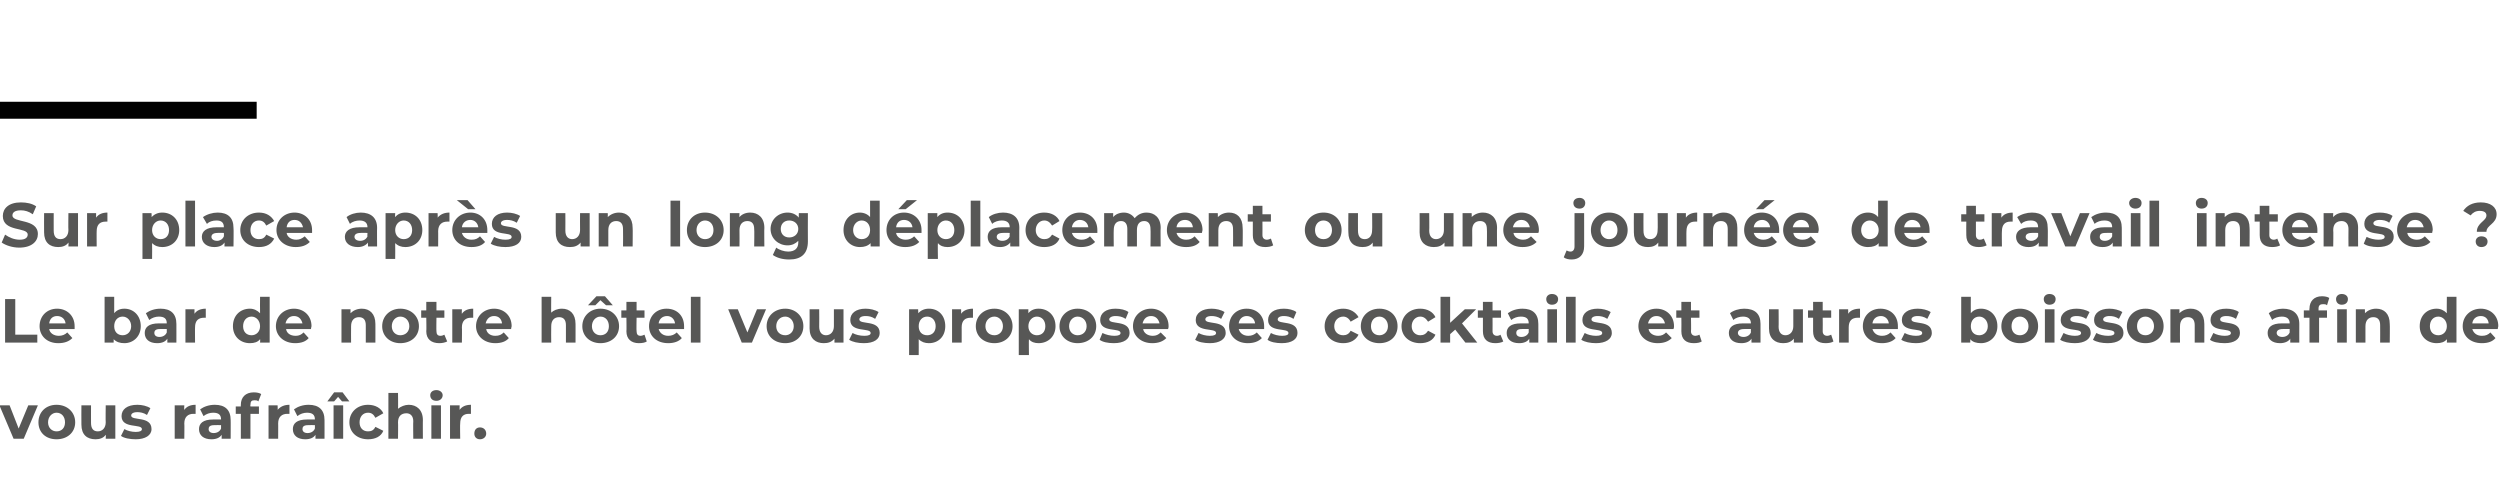 <?xml version="1.0" standalone="no"?><!DOCTYPE svg PUBLIC "-//W3C//DTD SVG 1.1//EN" "http://www.w3.org/Graphics/SVG/1.1/DTD/svg11.dtd"><svg xmlns="http://www.w3.org/2000/svg" version="1.1" width="442.2px" height="84.8px" viewBox="0 -33 442.2 84.8" style="top:-33px">  <desc>Sur place après un long déplacement ou une journée de travail intense Le bar de notre hôtel vous propose ses cockta</desc>  <defs/>  <g class="svg-textframe-paragraphrules">    <line class="svg-paragraph-ruleabove" y1="-13.5" y2="-13.5" x1="0" x2="45.4" stroke="#000" stroke-width="3"/>  </g>  <g id="Polygon10387">    <path d="M 6.7 38.7 L 4.2 44.6 L 2.4 44.6 L -0.1 38.7 L 1.7 38.7 L 3.3 42.8 L 5 38.7 L 6.7 38.7 Z M 6.8 41.7 C 6.8 39.9 8.1 38.6 10 38.6 C 11.9 38.6 13.3 39.9 13.3 41.7 C 13.3 43.5 11.9 44.7 10 44.7 C 8.1 44.7 6.8 43.5 6.8 41.7 Z M 11.5 41.7 C 11.5 40.7 10.9 40 10 40 C 9.2 40 8.5 40.7 8.5 41.7 C 8.5 42.7 9.2 43.3 10 43.3 C 10.9 43.3 11.5 42.7 11.5 41.7 Z M 20.4 38.7 L 20.4 44.6 L 18.7 44.6 C 18.7 44.6 18.74 43.94 18.7 43.9 C 18.3 44.5 17.6 44.7 16.9 44.7 C 15.4 44.7 14.4 43.9 14.4 42.1 C 14.38 42.07 14.4 38.7 14.4 38.7 L 16.1 38.7 C 16.1 38.7 16.09 41.82 16.1 41.8 C 16.1 42.8 16.5 43.3 17.3 43.3 C 18.1 43.3 18.7 42.7 18.7 41.7 C 18.66 41.66 18.7 38.7 18.7 38.7 L 20.4 38.7 Z M 21.4 44.1 C 21.4 44.1 22 42.9 22 42.9 C 22.5 43.2 23.3 43.4 24 43.4 C 24.8 43.4 25.1 43.2 25.1 42.9 C 25.1 41.9 21.5 42.9 21.5 40.6 C 21.5 39.4 22.5 38.6 24.3 38.6 C 25.1 38.6 26 38.8 26.6 39.2 C 26.6 39.2 26 40.4 26 40.4 C 25.4 40 24.8 39.9 24.3 39.9 C 23.5 39.9 23.2 40.2 23.2 40.5 C 23.2 41.5 26.8 40.5 26.8 42.9 C 26.8 44 25.7 44.7 24 44.7 C 23 44.7 21.9 44.5 21.4 44.1 Z M 34.6 38.6 C 34.6 38.6 34.6 40.2 34.6 40.2 C 34.5 40.2 34.3 40.2 34.2 40.2 C 33.3 40.2 32.6 40.7 32.6 41.9 C 32.64 41.85 32.6 44.6 32.6 44.6 L 30.9 44.6 L 30.9 38.7 L 32.6 38.7 C 32.6 38.7 32.56 39.51 32.6 39.5 C 33 38.9 33.7 38.6 34.6 38.6 Z M 40.8 41.3 C 40.82 41.27 40.8 44.6 40.8 44.6 L 39.2 44.6 C 39.2 44.6 39.22 43.91 39.2 43.9 C 38.9 44.4 38.3 44.7 37.4 44.7 C 36 44.7 35.2 44 35.2 42.9 C 35.2 41.9 35.9 41.2 37.7 41.2 C 37.7 41.2 39.1 41.2 39.1 41.2 C 39.1 40.4 38.7 40 37.7 40 C 37.1 40 36.5 40.2 36 40.6 C 36 40.6 35.4 39.4 35.4 39.4 C 36.1 38.9 37 38.6 38 38.6 C 39.8 38.6 40.8 39.5 40.8 41.3 Z M 39.1 42.8 C 39.11 42.78 39.1 42.2 39.1 42.2 C 39.1 42.2 37.93 42.17 37.9 42.2 C 37.1 42.2 36.9 42.5 36.9 42.9 C 36.9 43.3 37.2 43.6 37.8 43.6 C 38.4 43.6 38.9 43.3 39.1 42.8 Z M 44.3 38.9 L 45.8 38.9 L 45.8 40.2 L 44.3 40.2 L 44.3 44.6 L 42.6 44.6 L 42.6 40.2 L 41.7 40.2 L 41.7 38.9 L 42.6 38.9 C 42.6 38.9 42.58 38.6 42.6 38.6 C 42.6 37.3 43.4 36.4 44.9 36.4 C 45.4 36.4 45.9 36.5 46.2 36.7 C 46.2 36.7 45.7 38 45.7 38 C 45.5 37.8 45.3 37.8 45 37.8 C 44.5 37.8 44.3 38 44.3 38.6 C 44.25 38.61 44.3 38.9 44.3 38.9 Z M 51.2 38.6 C 51.2 38.6 51.2 40.2 51.2 40.2 C 51 40.2 50.9 40.2 50.8 40.2 C 49.9 40.2 49.2 40.7 49.2 41.9 C 49.22 41.85 49.2 44.6 49.2 44.6 L 47.5 44.6 L 47.5 38.7 L 49.1 38.7 C 49.1 38.7 49.15 39.51 49.1 39.5 C 49.6 38.9 50.3 38.6 51.2 38.6 Z M 57.4 41.3 C 57.41 41.27 57.4 44.6 57.4 44.6 L 55.8 44.6 C 55.8 44.6 55.8 43.91 55.8 43.9 C 55.5 44.4 54.9 44.7 54 44.7 C 52.6 44.7 51.8 44 51.8 42.9 C 51.8 41.9 52.5 41.2 54.3 41.2 C 54.3 41.2 55.7 41.2 55.7 41.2 C 55.7 40.4 55.3 40 54.3 40 C 53.7 40 53.1 40.2 52.6 40.6 C 52.6 40.6 52 39.4 52 39.4 C 52.7 38.9 53.6 38.6 54.6 38.6 C 56.4 38.6 57.4 39.5 57.4 41.3 Z M 55.7 42.8 C 55.69 42.78 55.7 42.2 55.7 42.2 C 55.7 42.2 54.52 42.17 54.5 42.2 C 53.7 42.2 53.5 42.5 53.5 42.9 C 53.5 43.3 53.8 43.6 54.4 43.6 C 55 43.6 55.5 43.3 55.7 42.8 Z M 59.1 38 L 57.9 38 L 59.1 36.4 L 60.6 36.4 L 61.8 38 L 60.5 38 L 59.8 37.2 L 59.1 38 Z M 59 38.7 L 60.7 38.7 L 60.7 44.6 L 59 44.6 L 59 38.7 Z M 61.8 41.7 C 61.8 39.9 63.2 38.6 65.1 38.6 C 66.4 38.6 67.4 39.2 67.8 40.1 C 67.8 40.1 66.4 40.9 66.4 40.9 C 66.1 40.3 65.7 40 65.1 40 C 64.2 40 63.6 40.7 63.6 41.7 C 63.6 42.7 64.2 43.3 65.1 43.3 C 65.7 43.3 66.1 43.1 66.4 42.5 C 66.4 42.5 67.8 43.2 67.8 43.2 C 67.4 44.2 66.4 44.7 65.1 44.7 C 63.2 44.7 61.8 43.5 61.8 41.7 Z M 74.8 41.3 C 74.78 41.26 74.8 44.6 74.8 44.6 L 73.1 44.6 C 73.1 44.6 73.06 41.52 73.1 41.5 C 73.1 40.6 72.6 40.1 71.9 40.1 C 71 40.1 70.4 40.6 70.4 41.7 C 70.44 41.72 70.4 44.6 70.4 44.6 L 68.7 44.6 L 68.7 36.5 L 70.4 36.5 C 70.4 36.5 70.44 39.35 70.4 39.3 C 70.9 38.9 71.6 38.6 72.3 38.6 C 73.7 38.6 74.8 39.5 74.8 41.3 Z M 76.1 36.9 C 76.1 36.4 76.5 36 77.2 36 C 77.8 36 78.3 36.4 78.3 36.9 C 78.3 37.5 77.8 37.9 77.2 37.9 C 76.5 37.9 76.1 37.5 76.1 36.9 Z M 76.3 38.7 L 78 38.7 L 78 44.6 L 76.3 44.6 L 76.3 38.7 Z M 83.3 38.6 C 83.3 38.6 83.3 40.2 83.3 40.2 C 83.2 40.2 83.1 40.2 82.9 40.2 C 82 40.2 81.4 40.7 81.4 41.9 C 81.35 41.85 81.4 44.6 81.4 44.6 L 79.6 44.6 L 79.6 38.7 L 81.3 38.7 C 81.3 38.7 81.28 39.51 81.3 39.5 C 81.7 38.9 82.4 38.6 83.3 38.6 Z M 83.9 43.7 C 83.9 43 84.3 42.6 84.9 42.6 C 85.5 42.6 86 43 86 43.7 C 86 44.3 85.5 44.7 84.9 44.7 C 84.3 44.7 83.9 44.3 83.9 43.7 Z " stroke="none" fill="#575756"/>  </g>  <g id="Polygon10386">    <path d="M 0.9 19.9 L 2.7 19.9 L 2.7 26.2 L 6.6 26.2 L 6.6 27.6 L 0.9 27.6 L 0.9 19.9 Z M 13.2 25.2 C 13.2 25.2 8.7 25.2 8.7 25.2 C 8.8 25.9 9.5 26.4 10.4 26.4 C 11 26.4 11.5 26.2 11.9 25.8 C 11.9 25.8 12.8 26.8 12.8 26.8 C 12.2 27.4 11.4 27.7 10.3 27.7 C 8.3 27.7 7 26.4 7 24.7 C 7 22.9 8.3 21.6 10.1 21.6 C 11.8 21.6 13.2 22.8 13.2 24.7 C 13.2 24.8 13.2 25 13.2 25.2 Z M 8.7 24.2 C 8.7 24.2 11.6 24.2 11.6 24.2 C 11.5 23.4 10.9 22.9 10.1 22.9 C 9.3 22.9 8.8 23.4 8.7 24.2 Z M 24.9 24.7 C 24.9 26.5 23.6 27.7 22 27.7 C 21.2 27.7 20.6 27.5 20.1 27 C 20.12 26.97 20.1 27.6 20.1 27.6 L 18.5 27.6 L 18.5 19.5 L 20.2 19.5 C 20.2 19.5 20.2 22.36 20.2 22.4 C 20.6 21.9 21.2 21.6 22 21.6 C 23.6 21.6 24.9 22.8 24.9 24.7 Z M 23.2 24.7 C 23.2 23.7 22.5 23 21.7 23 C 20.8 23 20.2 23.7 20.2 24.7 C 20.2 25.7 20.8 26.3 21.7 26.3 C 22.5 26.3 23.2 25.7 23.2 24.7 Z M 31.2 24.3 C 31.21 24.27 31.2 27.6 31.2 27.6 L 29.6 27.6 C 29.6 27.6 29.61 26.91 29.6 26.9 C 29.3 27.4 28.7 27.7 27.8 27.7 C 26.4 27.7 25.6 27 25.6 25.9 C 25.6 24.9 26.3 24.2 28.1 24.2 C 28.1 24.2 29.5 24.2 29.5 24.2 C 29.5 23.4 29.1 23 28.1 23 C 27.5 23 26.9 23.2 26.4 23.6 C 26.4 23.6 25.8 22.4 25.8 22.4 C 26.5 21.9 27.4 21.6 28.4 21.6 C 30.2 21.6 31.2 22.5 31.2 24.3 Z M 29.5 25.8 C 29.5 25.78 29.5 25.2 29.5 25.2 C 29.5 25.2 28.32 25.17 28.3 25.2 C 27.5 25.2 27.3 25.5 27.3 25.9 C 27.3 26.3 27.6 26.6 28.2 26.6 C 28.8 26.6 29.3 26.3 29.5 25.8 Z M 36.4 21.6 C 36.4 21.6 36.4 23.2 36.4 23.2 C 36.3 23.2 36.2 23.2 36.1 23.2 C 35.1 23.2 34.5 23.7 34.5 24.9 C 34.48 24.85 34.5 27.6 34.5 27.6 L 32.8 27.6 L 32.8 21.7 L 34.4 21.7 C 34.4 21.7 34.4 22.51 34.4 22.5 C 34.8 21.9 35.5 21.6 36.4 21.6 Z M 47.7 19.5 L 47.7 27.6 L 46 27.6 C 46 27.6 46.05 26.97 46 27 C 45.6 27.5 45 27.7 44.2 27.7 C 42.5 27.7 41.2 26.5 41.2 24.7 C 41.2 22.8 42.5 21.6 44.2 21.6 C 44.9 21.6 45.5 21.9 46 22.4 C 45.97 22.36 46 19.5 46 19.5 L 47.7 19.5 Z M 46 24.7 C 46 23.7 45.3 23 44.5 23 C 43.6 23 43 23.7 43 24.7 C 43 25.7 43.6 26.3 44.5 26.3 C 45.3 26.3 46 25.7 46 24.7 Z M 55 25.2 C 55 25.2 50.6 25.2 50.6 25.2 C 50.7 25.9 51.3 26.4 52.3 26.4 C 52.9 26.4 53.3 26.2 53.7 25.8 C 53.7 25.8 54.6 26.8 54.6 26.8 C 54.1 27.4 53.3 27.7 52.2 27.7 C 50.2 27.7 48.8 26.4 48.8 24.7 C 48.8 22.9 50.2 21.6 52 21.6 C 53.7 21.6 55.1 22.8 55.1 24.7 C 55.1 24.8 55 25 55 25.2 Z M 50.5 24.2 C 50.5 24.2 53.5 24.2 53.5 24.2 C 53.3 23.4 52.8 22.9 52 22.9 C 51.2 22.9 50.7 23.4 50.5 24.2 Z M 66.4 24.3 C 66.41 24.26 66.4 27.6 66.4 27.6 L 64.7 27.6 C 64.7 27.6 64.7 24.52 64.7 24.5 C 64.7 23.6 64.3 23.1 63.5 23.1 C 62.7 23.1 62.1 23.6 62.1 24.7 C 62.08 24.72 62.1 27.6 62.1 27.6 L 60.4 27.6 L 60.4 21.7 L 62 21.7 C 62 21.7 62 22.42 62 22.4 C 62.5 21.9 63.2 21.6 64 21.6 C 65.4 21.6 66.4 22.5 66.4 24.3 Z M 67.6 24.7 C 67.6 22.9 69 21.6 70.8 21.6 C 72.7 21.6 74.1 22.9 74.1 24.7 C 74.1 26.5 72.7 27.7 70.8 27.7 C 69 27.7 67.6 26.5 67.6 24.7 Z M 72.4 24.7 C 72.4 23.7 71.7 23 70.8 23 C 70 23 69.3 23.7 69.3 24.7 C 69.3 25.7 70 26.3 70.8 26.3 C 71.7 26.3 72.4 25.7 72.4 24.7 Z M 79.1 27.4 C 78.7 27.6 78.2 27.7 77.7 27.7 C 76.3 27.7 75.4 27 75.4 25.6 C 75.45 25.61 75.4 23.2 75.4 23.2 L 74.5 23.2 L 74.5 21.9 L 75.4 21.9 L 75.4 20.4 L 77.2 20.4 L 77.2 21.9 L 78.6 21.9 L 78.6 23.2 L 77.2 23.2 C 77.2 23.2 77.16 25.59 77.2 25.6 C 77.2 26.1 77.4 26.4 77.9 26.4 C 78.2 26.4 78.4 26.3 78.6 26.2 C 78.6 26.2 79.1 27.4 79.1 27.4 Z M 83.7 21.6 C 83.7 21.6 83.7 23.2 83.7 23.2 C 83.6 23.2 83.4 23.2 83.3 23.2 C 82.4 23.2 81.7 23.7 81.7 24.9 C 81.74 24.85 81.7 27.6 81.7 27.6 L 80 27.6 L 80 21.7 L 81.7 21.7 C 81.7 21.7 81.66 22.51 81.7 22.5 C 82.1 21.9 82.8 21.6 83.7 21.6 Z M 90.4 25.2 C 90.4 25.2 86 25.2 86 25.2 C 86.1 25.9 86.7 26.4 87.6 26.4 C 88.3 26.4 88.7 26.2 89.1 25.8 C 89.1 25.8 90 26.8 90 26.8 C 89.5 27.4 88.7 27.7 87.6 27.7 C 85.6 27.7 84.2 26.4 84.2 24.7 C 84.2 22.9 85.6 21.6 87.4 21.6 C 89.1 21.6 90.5 22.8 90.5 24.7 C 90.5 24.8 90.4 25 90.4 25.2 Z M 85.9 24.2 C 85.9 24.2 88.8 24.2 88.8 24.2 C 88.7 23.4 88.2 22.9 87.4 22.9 C 86.6 22.9 86.1 23.4 85.9 24.2 Z M 101.8 24.3 C 101.81 24.26 101.8 27.6 101.8 27.6 L 100.1 27.6 C 100.1 27.6 100.09 24.52 100.1 24.5 C 100.1 23.6 99.7 23.1 98.9 23.1 C 98.1 23.1 97.5 23.6 97.5 24.7 C 97.47 24.72 97.5 27.6 97.5 27.6 L 95.8 27.6 L 95.8 19.5 L 97.5 19.5 C 97.5 19.5 97.47 22.35 97.5 22.3 C 97.9 21.9 98.6 21.6 99.4 21.6 C 100.8 21.6 101.8 22.5 101.8 24.3 Z M 105.3 21 L 104 21 L 105.5 19.4 L 107 19.4 L 108.4 21 L 107.2 21 L 106.2 20.1 L 105.3 21 Z M 109.5 24.7 C 109.5 26.5 108.1 27.7 106.2 27.7 C 104.4 27.7 103 26.5 103 24.7 C 103 22.9 104.4 21.6 106.2 21.6 C 108.1 21.6 109.5 22.9 109.5 24.7 Z M 107.7 24.7 C 107.7 23.7 107.1 23 106.2 23 C 105.4 23 104.7 23.7 104.7 24.7 C 104.7 25.7 105.4 26.3 106.2 26.3 C 107.1 26.3 107.7 25.7 107.7 24.7 Z M 114.4 27.4 C 114.1 27.6 113.6 27.7 113 27.7 C 111.7 27.7 110.8 27 110.8 25.6 C 110.84 25.61 110.8 23.2 110.8 23.2 L 109.9 23.2 L 109.9 21.9 L 110.8 21.9 L 110.8 20.4 L 112.6 20.4 L 112.6 21.9 L 114 21.9 L 114 23.2 L 112.6 23.2 C 112.6 23.2 112.55 25.59 112.6 25.6 C 112.6 26.1 112.8 26.4 113.3 26.4 C 113.5 26.4 113.8 26.3 114 26.2 C 114 26.2 114.4 27.4 114.4 27.4 Z M 121 25.2 C 121 25.2 116.5 25.2 116.5 25.2 C 116.7 25.9 117.3 26.4 118.2 26.4 C 118.8 26.4 119.3 26.2 119.7 25.8 C 119.7 25.8 120.6 26.8 120.6 26.8 C 120.1 27.4 119.2 27.7 118.2 27.7 C 116.1 27.7 114.8 26.4 114.8 24.7 C 114.8 22.9 116.1 21.6 117.9 21.6 C 119.7 21.6 121 22.8 121 24.7 C 121 24.8 121 25 121 25.2 Z M 116.5 24.2 C 116.5 24.2 119.4 24.2 119.4 24.2 C 119.3 23.4 118.7 22.9 118 22.9 C 117.2 22.9 116.6 23.4 116.5 24.2 Z M 122.2 19.5 L 123.9 19.5 L 123.9 27.6 L 122.2 27.6 L 122.2 19.5 Z M 135.5 21.7 L 133 27.6 L 131.2 27.6 L 128.8 21.7 L 130.5 21.7 L 132.2 25.8 L 133.9 21.7 L 135.5 21.7 Z M 135.6 24.7 C 135.6 22.9 137 21.6 138.9 21.6 C 140.7 21.6 142.1 22.9 142.1 24.7 C 142.1 26.5 140.7 27.7 138.9 27.7 C 137 27.7 135.6 26.5 135.6 24.7 Z M 140.4 24.7 C 140.4 23.7 139.7 23 138.9 23 C 138 23 137.3 23.7 137.3 24.7 C 137.3 25.7 138 26.3 138.9 26.3 C 139.7 26.3 140.4 25.7 140.4 24.7 Z M 149.2 21.7 L 149.2 27.6 L 147.6 27.6 C 147.6 27.6 147.59 26.94 147.6 26.9 C 147.1 27.5 146.5 27.7 145.7 27.7 C 144.3 27.7 143.2 26.9 143.2 25.1 C 143.22 25.07 143.2 21.7 143.2 21.7 L 144.9 21.7 C 144.9 21.7 144.93 24.82 144.9 24.8 C 144.9 25.8 145.4 26.3 146.1 26.3 C 146.9 26.3 147.5 25.7 147.5 24.7 C 147.5 24.66 147.5 21.7 147.5 21.7 L 149.2 21.7 Z M 150.2 27.1 C 150.2 27.1 150.8 25.9 150.8 25.9 C 151.3 26.2 152.1 26.4 152.9 26.4 C 153.7 26.4 154 26.2 154 25.9 C 154 24.9 150.4 25.9 150.4 23.6 C 150.4 22.4 151.4 21.6 153.1 21.6 C 153.9 21.6 154.8 21.8 155.4 22.2 C 155.4 22.2 154.8 23.4 154.8 23.4 C 154.2 23 153.7 22.9 153.1 22.9 C 152.3 22.9 152 23.2 152 23.5 C 152 24.5 155.6 23.5 155.6 25.9 C 155.6 27 154.6 27.7 152.8 27.7 C 151.8 27.7 150.8 27.5 150.2 27.1 Z M 167.2 24.7 C 167.2 26.5 166 27.7 164.3 27.7 C 163.6 27.7 163 27.5 162.5 27 C 162.52 27.02 162.5 29.8 162.5 29.8 L 160.8 29.8 L 160.8 21.7 L 162.4 21.7 C 162.4 21.7 162.44 22.41 162.4 22.4 C 162.9 21.9 163.5 21.6 164.3 21.6 C 166 21.6 167.2 22.8 167.2 24.7 Z M 165.5 24.7 C 165.5 23.7 164.9 23 164 23 C 163.1 23 162.5 23.7 162.5 24.7 C 162.5 25.7 163.1 26.3 164 26.3 C 164.9 26.3 165.5 25.7 165.5 24.7 Z M 172.1 21.6 C 172.1 21.6 172.1 23.2 172.1 23.2 C 171.9 23.2 171.8 23.2 171.7 23.2 C 170.7 23.2 170.1 23.7 170.1 24.9 C 170.11 24.85 170.1 27.6 170.1 27.6 L 168.4 27.6 L 168.4 21.7 L 170 21.7 C 170 21.7 170.03 22.51 170 22.5 C 170.4 21.9 171.2 21.6 172.1 21.6 Z M 172.6 24.7 C 172.6 22.9 174 21.6 175.9 21.6 C 177.7 21.6 179.1 22.9 179.1 24.7 C 179.1 26.5 177.7 27.7 175.9 27.7 C 174 27.7 172.6 26.5 172.6 24.7 Z M 177.4 24.7 C 177.4 23.7 176.7 23 175.9 23 C 175 23 174.3 23.7 174.3 24.7 C 174.3 25.7 175 26.3 175.9 26.3 C 176.7 26.3 177.4 25.7 177.4 24.7 Z M 186.7 24.7 C 186.7 26.5 185.4 27.7 183.7 27.7 C 183 27.7 182.4 27.5 182 27 C 181.96 27.02 182 29.8 182 29.8 L 180.2 29.8 L 180.2 21.7 L 181.9 21.7 C 181.9 21.7 181.88 22.41 181.9 22.4 C 182.3 21.9 182.9 21.6 183.7 21.6 C 185.4 21.6 186.7 22.8 186.7 24.7 Z M 184.9 24.7 C 184.9 23.7 184.3 23 183.4 23 C 182.6 23 181.9 23.7 181.9 24.7 C 181.9 25.7 182.6 26.3 183.4 26.3 C 184.3 26.3 184.9 25.7 184.9 24.7 Z M 187.4 24.7 C 187.4 22.9 188.8 21.6 190.6 21.6 C 192.5 21.6 193.9 22.9 193.9 24.7 C 193.9 26.5 192.5 27.7 190.6 27.7 C 188.8 27.7 187.4 26.5 187.4 24.7 Z M 192.2 24.7 C 192.2 23.7 191.5 23 190.6 23 C 189.8 23 189.1 23.7 189.1 24.7 C 189.1 25.7 189.8 26.3 190.6 26.3 C 191.5 26.3 192.2 25.7 192.2 24.7 Z M 194.5 27.1 C 194.5 27.1 195 25.9 195 25.9 C 195.6 26.2 196.4 26.4 197.1 26.4 C 197.9 26.4 198.2 26.2 198.2 25.9 C 198.2 24.9 194.6 25.9 194.6 23.6 C 194.6 22.4 195.6 21.6 197.3 21.6 C 198.2 21.6 199.1 21.8 199.6 22.2 C 199.6 22.2 199.1 23.4 199.1 23.4 C 198.5 23 197.9 22.9 197.3 22.9 C 196.6 22.9 196.2 23.2 196.2 23.5 C 196.2 24.5 199.8 23.5 199.8 25.9 C 199.8 27 198.8 27.7 197 27.7 C 196 27.7 195 27.5 194.5 27.1 Z M 206.6 25.2 C 206.6 25.2 202.2 25.2 202.2 25.2 C 202.3 25.9 203 26.4 203.9 26.4 C 204.5 26.4 204.9 26.2 205.3 25.8 C 205.3 25.8 206.3 26.8 206.3 26.8 C 205.7 27.4 204.9 27.7 203.8 27.7 C 201.8 27.7 200.4 26.4 200.4 24.7 C 200.4 22.9 201.8 21.6 203.6 21.6 C 205.3 21.6 206.7 22.8 206.7 24.7 C 206.7 24.8 206.7 25 206.6 25.2 Z M 202.1 24.2 C 202.1 24.2 205.1 24.2 205.1 24.2 C 204.9 23.4 204.4 22.9 203.6 22.9 C 202.8 22.9 202.3 23.4 202.1 24.2 Z M 211.4 27.1 C 211.4 27.1 212 25.9 212 25.9 C 212.5 26.2 213.3 26.4 214 26.4 C 214.8 26.4 215.1 26.2 215.1 25.9 C 215.1 24.9 211.5 25.9 211.5 23.6 C 211.5 22.4 212.6 21.6 214.3 21.6 C 215.1 21.6 216 21.8 216.6 22.2 C 216.6 22.2 216 23.4 216 23.4 C 215.4 23 214.8 22.9 214.3 22.9 C 213.5 22.9 213.2 23.2 213.2 23.5 C 213.2 24.5 216.8 23.5 216.8 25.9 C 216.8 27 215.7 27.7 214 27.7 C 213 27.7 211.9 27.5 211.4 27.1 Z M 223.6 25.2 C 223.6 25.2 219.1 25.2 219.1 25.2 C 219.3 25.9 219.9 26.4 220.8 26.4 C 221.4 26.4 221.9 26.2 222.3 25.8 C 222.3 25.8 223.2 26.8 223.2 26.8 C 222.6 27.4 221.8 27.7 220.7 27.7 C 218.7 27.7 217.4 26.4 217.4 24.7 C 217.4 22.9 218.7 21.6 220.5 21.6 C 222.3 21.6 223.6 22.8 223.6 24.7 C 223.6 24.8 223.6 25 223.6 25.2 Z M 219.1 24.2 C 219.1 24.2 222 24.2 222 24.2 C 221.9 23.4 221.3 22.9 220.5 22.9 C 219.8 22.9 219.2 23.4 219.1 24.2 Z M 224.2 27.1 C 224.2 27.1 224.8 25.9 224.8 25.9 C 225.3 26.2 226.1 26.4 226.8 26.4 C 227.6 26.4 227.9 26.2 227.9 25.9 C 227.9 24.9 224.3 25.9 224.3 23.6 C 224.3 22.4 225.3 21.6 227.1 21.6 C 227.9 21.6 228.8 21.8 229.3 22.2 C 229.3 22.2 228.8 23.4 228.8 23.4 C 228.2 23 227.6 22.9 227.1 22.9 C 226.3 22.9 226 23.2 226 23.5 C 226 24.5 229.5 23.5 229.5 25.9 C 229.5 27 228.5 27.7 226.7 27.7 C 225.7 27.7 224.7 27.5 224.2 27.1 Z M 234.3 24.7 C 234.3 22.9 235.7 21.6 237.6 21.6 C 238.8 21.6 239.8 22.2 240.3 23.1 C 240.3 23.1 238.9 23.9 238.9 23.9 C 238.6 23.3 238.1 23 237.6 23 C 236.7 23 236 23.7 236 24.7 C 236 25.7 236.7 26.3 237.6 26.3 C 238.1 26.3 238.6 26.1 238.9 25.5 C 238.9 25.5 240.3 26.2 240.3 26.2 C 239.8 27.2 238.8 27.7 237.6 27.7 C 235.7 27.7 234.3 26.5 234.3 24.7 Z M 240.7 24.7 C 240.7 22.9 242.1 21.6 244 21.6 C 245.9 21.6 247.2 22.9 247.2 24.7 C 247.2 26.5 245.9 27.7 244 27.7 C 242.1 27.7 240.7 26.5 240.7 24.7 Z M 245.5 24.7 C 245.5 23.7 244.8 23 244 23 C 243.1 23 242.5 23.7 242.5 24.7 C 242.5 25.7 243.1 26.3 244 26.3 C 244.8 26.3 245.5 25.7 245.5 24.7 Z M 247.9 24.7 C 247.9 22.9 249.3 21.6 251.2 21.6 C 252.5 21.6 253.5 22.2 253.9 23.1 C 253.9 23.1 252.6 23.9 252.6 23.9 C 252.2 23.3 251.8 23 251.2 23 C 250.4 23 249.7 23.7 249.7 24.7 C 249.7 25.7 250.4 26.3 251.2 26.3 C 251.8 26.3 252.2 26.1 252.6 25.5 C 252.6 25.5 253.9 26.2 253.9 26.2 C 253.5 27.2 252.5 27.7 251.2 27.7 C 249.3 27.7 247.9 26.5 247.9 24.7 Z M 257.4 25.3 L 256.5 26.1 L 256.5 27.6 L 254.8 27.6 L 254.8 19.5 L 256.5 19.5 L 256.5 24.1 L 259.1 21.7 L 261.1 21.7 L 258.6 24.2 L 261.3 27.6 L 259.2 27.6 L 257.4 25.3 Z M 265.9 27.4 C 265.6 27.6 265 27.7 264.5 27.7 C 263.1 27.7 262.3 27 262.3 25.6 C 262.3 25.61 262.3 23.2 262.3 23.2 L 261.4 23.2 L 261.4 21.9 L 262.3 21.9 L 262.3 20.4 L 264 20.4 L 264 21.9 L 265.5 21.9 L 265.5 23.2 L 264 23.2 C 264 23.2 264.02 25.59 264 25.6 C 264 26.1 264.3 26.4 264.8 26.4 C 265 26.4 265.3 26.3 265.4 26.2 C 265.4 26.2 265.9 27.4 265.9 27.4 Z M 272.1 24.3 C 272.11 24.27 272.1 27.6 272.1 27.6 L 270.5 27.6 C 270.5 27.6 270.51 26.91 270.5 26.9 C 270.2 27.4 269.6 27.7 268.7 27.7 C 267.3 27.7 266.5 27 266.5 25.9 C 266.5 24.9 267.2 24.2 269 24.2 C 269 24.2 270.4 24.2 270.4 24.2 C 270.4 23.4 270 23 269 23 C 268.4 23 267.8 23.2 267.3 23.6 C 267.3 23.6 266.7 22.4 266.7 22.4 C 267.4 21.9 268.3 21.6 269.3 21.6 C 271.1 21.6 272.1 22.5 272.1 24.3 Z M 270.4 25.8 C 270.4 25.78 270.4 25.2 270.4 25.2 C 270.4 25.2 269.22 25.17 269.2 25.2 C 268.4 25.2 268.2 25.5 268.2 25.9 C 268.2 26.3 268.5 26.6 269.1 26.6 C 269.7 26.6 270.2 26.3 270.4 25.8 Z M 273.5 19.9 C 273.5 19.4 273.9 19 274.5 19 C 275.2 19 275.6 19.4 275.6 19.9 C 275.6 20.5 275.2 20.9 274.5 20.9 C 273.9 20.9 273.5 20.5 273.5 19.9 Z M 273.7 21.7 L 275.4 21.7 L 275.4 27.6 L 273.7 27.6 L 273.7 21.7 Z M 277 19.5 L 278.7 19.5 L 278.7 27.6 L 277 27.6 L 277 19.5 Z M 279.7 27.1 C 279.7 27.1 280.3 25.9 280.3 25.9 C 280.8 26.2 281.6 26.4 282.3 26.4 C 283.1 26.4 283.4 26.2 283.4 25.9 C 283.4 24.9 279.9 25.9 279.9 23.6 C 279.9 22.4 280.9 21.6 282.6 21.6 C 283.4 21.6 284.3 21.8 284.9 22.2 C 284.9 22.2 284.3 23.4 284.3 23.4 C 283.7 23 283.1 22.9 282.6 22.9 C 281.8 22.9 281.5 23.2 281.5 23.5 C 281.5 24.5 285.1 23.5 285.1 25.9 C 285.1 27 284 27.7 282.3 27.7 C 281.3 27.7 280.3 27.5 279.7 27.1 Z M 296 25.2 C 296 25.2 291.6 25.2 291.6 25.2 C 291.7 25.9 292.4 26.4 293.3 26.4 C 293.9 26.4 294.3 26.2 294.7 25.8 C 294.7 25.8 295.7 26.8 295.7 26.8 C 295.1 27.4 294.3 27.7 293.2 27.7 C 291.2 27.7 289.8 26.4 289.8 24.7 C 289.8 22.9 291.2 21.6 293 21.6 C 294.7 21.6 296.1 22.8 296.1 24.7 C 296.1 24.8 296.1 25 296 25.2 Z M 291.5 24.2 C 291.5 24.2 294.5 24.2 294.5 24.2 C 294.3 23.4 293.8 22.9 293 22.9 C 292.2 22.9 291.7 23.4 291.5 24.2 Z M 301 27.4 C 300.7 27.6 300.2 27.7 299.6 27.7 C 298.2 27.7 297.4 27 297.4 25.6 C 297.43 25.61 297.4 23.2 297.4 23.2 L 296.5 23.2 L 296.5 21.9 L 297.4 21.9 L 297.4 20.4 L 299.1 20.4 L 299.1 21.9 L 300.6 21.9 L 300.6 23.2 L 299.1 23.2 C 299.1 23.2 299.15 25.59 299.1 25.6 C 299.1 26.1 299.4 26.4 299.9 26.4 C 300.1 26.4 300.4 26.3 300.6 26.2 C 300.6 26.2 301 27.4 301 27.4 Z M 311.4 24.3 C 311.4 24.27 311.4 27.6 311.4 27.6 L 309.8 27.6 C 309.8 27.6 309.79 26.91 309.8 26.9 C 309.5 27.4 308.9 27.7 308 27.7 C 306.6 27.7 305.8 27 305.8 25.9 C 305.8 24.9 306.5 24.2 308.3 24.2 C 308.3 24.2 309.7 24.2 309.7 24.2 C 309.7 23.4 309.2 23 308.3 23 C 307.7 23 307 23.2 306.6 23.6 C 306.6 23.6 306 22.4 306 22.4 C 306.6 21.9 307.6 21.6 308.5 21.6 C 310.4 21.6 311.4 22.5 311.4 24.3 Z M 309.7 25.8 C 309.68 25.78 309.7 25.2 309.7 25.2 C 309.7 25.2 308.5 25.17 308.5 25.2 C 307.7 25.2 307.4 25.5 307.4 25.9 C 307.4 26.3 307.8 26.6 308.4 26.6 C 309 26.6 309.5 26.3 309.7 25.8 Z M 318.9 21.7 L 318.9 27.6 L 317.3 27.6 C 317.3 27.6 317.28 26.94 317.3 26.9 C 316.8 27.5 316.2 27.7 315.4 27.7 C 314 27.7 312.9 26.9 312.9 25.1 C 312.91 25.07 312.9 21.7 312.9 21.7 L 314.6 21.7 C 314.6 21.7 314.63 24.82 314.6 24.8 C 314.6 25.8 315.1 26.3 315.8 26.3 C 316.6 26.3 317.2 25.7 317.2 24.7 C 317.19 24.66 317.2 21.7 317.2 21.7 L 318.9 21.7 Z M 324.3 27.4 C 324 27.6 323.5 27.7 322.9 27.7 C 321.5 27.7 320.7 27 320.7 25.6 C 320.71 25.61 320.7 23.2 320.7 23.2 L 319.8 23.2 L 319.8 21.9 L 320.7 21.9 L 320.7 20.4 L 322.4 20.4 L 322.4 21.9 L 323.9 21.9 L 323.9 23.2 L 322.4 23.2 C 322.4 23.2 322.43 25.59 322.4 25.6 C 322.4 26.1 322.7 26.4 323.2 26.4 C 323.4 26.4 323.7 26.3 323.9 26.2 C 323.9 26.2 324.3 27.4 324.3 27.4 Z M 329 21.6 C 329 21.6 329 23.2 329 23.2 C 328.8 23.2 328.7 23.2 328.6 23.2 C 327.6 23.2 327 23.7 327 24.9 C 327 24.85 327 27.6 327 27.6 L 325.3 27.6 L 325.3 21.7 L 326.9 21.7 C 326.9 21.7 326.93 22.51 326.9 22.5 C 327.3 21.9 328 21.6 329 21.6 Z M 335.7 25.2 C 335.7 25.2 331.2 25.2 331.2 25.2 C 331.4 25.9 332 26.4 332.9 26.4 C 333.5 26.4 334 26.2 334.4 25.8 C 334.4 25.8 335.3 26.8 335.3 26.8 C 334.8 27.4 333.9 27.7 332.9 27.7 C 330.8 27.7 329.5 26.4 329.5 24.7 C 329.5 22.9 330.8 21.6 332.6 21.6 C 334.4 21.6 335.7 22.8 335.7 24.7 C 335.7 24.8 335.7 25 335.7 25.2 Z M 331.2 24.2 C 331.2 24.2 334.1 24.2 334.1 24.2 C 334 23.4 333.4 22.9 332.7 22.9 C 331.9 22.9 331.3 23.4 331.2 24.2 Z M 336.3 27.1 C 336.3 27.1 336.9 25.9 336.9 25.9 C 337.4 26.2 338.2 26.4 338.9 26.4 C 339.7 26.4 340 26.2 340 25.9 C 340 24.9 336.4 25.9 336.4 23.6 C 336.4 22.4 337.5 21.6 339.2 21.6 C 340 21.6 340.9 21.8 341.5 22.2 C 341.5 22.2 340.9 23.4 340.9 23.4 C 340.3 23 339.7 22.9 339.2 22.9 C 338.4 22.9 338.1 23.2 338.1 23.5 C 338.1 24.5 341.7 23.5 341.7 25.9 C 341.7 27 340.6 27.7 338.9 27.7 C 337.9 27.7 336.9 27.5 336.3 27.1 Z M 353.3 24.7 C 353.3 26.5 352 27.7 350.4 27.7 C 349.6 27.7 348.9 27.5 348.5 27 C 348.51 26.97 348.5 27.6 348.5 27.6 L 346.9 27.6 L 346.9 19.5 L 348.6 19.5 C 348.6 19.5 348.58 22.36 348.6 22.4 C 349 21.9 349.6 21.6 350.4 21.6 C 352 21.6 353.3 22.8 353.3 24.7 Z M 351.6 24.7 C 351.6 23.7 350.9 23 350.1 23 C 349.2 23 348.6 23.7 348.6 24.7 C 348.6 25.7 349.2 26.3 350.1 26.3 C 350.9 26.3 351.6 25.7 351.6 24.7 Z M 354 24.7 C 354 22.9 355.4 21.6 357.3 21.6 C 359.2 21.6 360.5 22.9 360.5 24.7 C 360.5 26.5 359.2 27.7 357.3 27.7 C 355.4 27.7 354 26.5 354 24.7 Z M 358.8 24.7 C 358.8 23.7 358.1 23 357.3 23 C 356.4 23 355.8 23.7 355.8 24.7 C 355.8 25.7 356.4 26.3 357.3 26.3 C 358.1 26.3 358.8 25.7 358.8 24.7 Z M 361.5 19.9 C 361.5 19.4 361.9 19 362.5 19 C 363.2 19 363.6 19.4 363.6 19.9 C 363.6 20.5 363.2 20.9 362.5 20.9 C 361.9 20.9 361.5 20.5 361.5 19.9 Z M 361.7 21.7 L 363.4 21.7 L 363.4 27.6 L 361.7 27.6 L 361.7 21.7 Z M 364.4 27.1 C 364.4 27.1 365 25.9 365 25.9 C 365.5 26.2 366.3 26.4 367 26.4 C 367.8 26.4 368.1 26.2 368.1 25.9 C 368.1 24.9 364.5 25.9 364.5 23.6 C 364.5 22.4 365.6 21.6 367.3 21.6 C 368.1 21.6 369 21.8 369.6 22.2 C 369.6 22.2 369 23.4 369 23.4 C 368.4 23 367.8 22.9 367.3 22.9 C 366.5 22.9 366.2 23.2 366.2 23.5 C 366.2 24.5 369.8 23.5 369.8 25.9 C 369.8 27 368.7 27.7 367 27.7 C 366 27.7 365 27.5 364.4 27.1 Z M 370.2 27.1 C 370.2 27.1 370.8 25.9 370.8 25.9 C 371.3 26.2 372.1 26.4 372.9 26.4 C 373.7 26.4 374 26.2 374 25.9 C 374 24.9 370.4 25.9 370.4 23.6 C 370.4 22.4 371.4 21.6 373.1 21.6 C 373.9 21.6 374.8 21.8 375.4 22.2 C 375.4 22.2 374.8 23.4 374.8 23.4 C 374.2 23 373.7 22.9 373.1 22.9 C 372.4 22.9 372 23.2 372 23.5 C 372 24.5 375.6 23.5 375.6 25.9 C 375.6 27 374.6 27.7 372.8 27.7 C 371.8 27.7 370.8 27.5 370.2 27.1 Z M 376.2 24.7 C 376.2 22.9 377.6 21.6 379.5 21.6 C 381.4 21.6 382.7 22.9 382.7 24.7 C 382.7 26.5 381.4 27.7 379.5 27.7 C 377.6 27.7 376.2 26.5 376.2 24.7 Z M 381 24.7 C 381 23.7 380.3 23 379.5 23 C 378.6 23 378 23.7 378 24.7 C 378 25.7 378.6 26.3 379.5 26.3 C 380.3 26.3 381 25.7 381 24.7 Z M 389.9 24.3 C 389.91 24.26 389.9 27.6 389.9 27.6 L 388.2 27.6 C 388.2 27.6 388.19 24.52 388.2 24.5 C 388.2 23.6 387.8 23.1 387 23.1 C 386.2 23.1 385.6 23.6 385.6 24.7 C 385.57 24.72 385.6 27.6 385.6 27.6 L 383.9 27.6 L 383.9 21.7 L 385.5 21.7 C 385.5 21.7 385.5 22.42 385.5 22.4 C 386 21.9 386.7 21.6 387.5 21.6 C 388.9 21.6 389.9 22.5 389.9 24.3 Z M 390.9 27.1 C 390.9 27.1 391.5 25.9 391.5 25.9 C 392 26.2 392.8 26.4 393.5 26.4 C 394.3 26.4 394.6 26.2 394.6 25.9 C 394.6 24.9 391 25.9 391 23.6 C 391 22.4 392 21.6 393.8 21.6 C 394.6 21.6 395.5 21.8 396 22.2 C 396 22.2 395.5 23.4 395.5 23.4 C 394.9 23 394.3 22.9 393.8 22.9 C 393 22.9 392.7 23.2 392.7 23.5 C 392.7 24.5 396.2 23.5 396.2 25.9 C 396.2 27 395.2 27.7 393.5 27.7 C 392.4 27.7 391.4 27.5 390.9 27.1 Z M 406.7 24.3 C 406.69 24.27 406.7 27.6 406.7 27.6 L 405.1 27.6 C 405.1 27.6 405.09 26.91 405.1 26.9 C 404.8 27.4 404.1 27.7 403.3 27.7 C 401.9 27.7 401.1 27 401.1 25.9 C 401.1 24.9 401.8 24.2 403.6 24.2 C 403.6 24.2 405 24.2 405 24.2 C 405 23.4 404.5 23 403.6 23 C 403 23 402.3 23.2 401.9 23.6 C 401.9 23.6 401.3 22.4 401.3 22.4 C 401.9 21.9 402.9 21.6 403.8 21.6 C 405.6 21.6 406.7 22.5 406.7 24.3 Z M 405 25.8 C 404.98 25.78 405 25.2 405 25.2 C 405 25.2 403.8 25.17 403.8 25.2 C 403 25.2 402.7 25.5 402.7 25.9 C 402.7 26.3 403.1 26.6 403.7 26.6 C 404.3 26.6 404.8 26.3 405 25.8 Z M 413.2 19.9 C 413.2 19.4 413.6 19 414.2 19 C 414.9 19 415.3 19.4 415.3 19.9 C 415.3 20.5 414.9 20.9 414.2 20.9 C 413.6 20.9 413.2 20.5 413.2 19.9 Z M 410.1 21.6 C 410.12 21.61 410.1 21.9 410.1 21.9 L 411.6 21.9 L 411.6 23.2 L 410.2 23.2 L 410.2 27.6 L 408.5 27.6 L 408.5 23.2 L 407.5 23.2 L 407.5 21.9 L 408.5 21.9 C 408.5 21.9 408.45 21.6 408.5 21.6 C 408.5 20.3 409.3 19.4 410.7 19.4 C 411.2 19.4 411.7 19.5 412 19.7 C 412 19.7 411.6 21 411.6 21 C 411.4 20.8 411.2 20.8 410.9 20.8 C 410.4 20.8 410.1 21 410.1 21.6 Z M 413.4 21.7 L 415.1 21.7 L 415.1 27.6 L 413.4 27.6 L 413.4 21.7 Z M 422.7 24.3 C 422.74 24.26 422.7 27.6 422.7 27.6 L 421 27.6 C 421 27.6 421.02 24.52 421 24.5 C 421 23.6 420.6 23.1 419.8 23.1 C 419 23.1 418.4 23.6 418.4 24.7 C 418.4 24.72 418.4 27.6 418.4 27.6 L 416.7 27.6 L 416.7 21.7 L 418.3 21.7 C 418.3 21.7 418.33 22.42 418.3 22.4 C 418.8 21.9 419.5 21.6 420.3 21.6 C 421.7 21.6 422.7 22.5 422.7 24.3 Z M 434.5 19.5 L 434.5 27.6 L 432.8 27.6 C 432.8 27.6 432.83 26.97 432.8 27 C 432.4 27.5 431.8 27.7 431 27.7 C 429.3 27.7 428 26.5 428 24.7 C 428 22.8 429.3 21.6 431 21.6 C 431.7 21.6 432.3 21.9 432.8 22.4 C 432.76 22.36 432.8 19.5 432.8 19.5 L 434.5 19.5 Z M 432.8 24.7 C 432.8 23.7 432.1 23 431.3 23 C 430.4 23 429.8 23.7 429.8 24.7 C 429.8 25.7 430.4 26.3 431.3 26.3 C 432.1 26.3 432.8 25.7 432.8 24.7 Z M 441.8 25.2 C 441.8 25.2 437.3 25.2 437.3 25.2 C 437.5 25.9 438.1 26.4 439 26.4 C 439.7 26.4 440.1 26.2 440.5 25.8 C 440.5 25.8 441.4 26.8 441.4 26.8 C 440.9 27.4 440.1 27.7 439 27.7 C 436.9 27.7 435.6 26.4 435.6 24.7 C 435.6 22.9 437 21.6 438.8 21.6 C 440.5 21.6 441.9 22.8 441.9 24.7 C 441.9 24.8 441.8 25 441.8 25.2 Z M 437.3 24.2 C 437.3 24.2 440.2 24.2 440.2 24.2 C 440.1 23.4 439.6 22.9 438.8 22.9 C 438 22.9 437.4 23.4 437.3 24.2 Z " stroke="none" fill="#575756"/>  </g>  <g id="Polygon10385">    <path d="M 0.3 9.9 C 0.3 9.9 0.9 8.5 0.9 8.5 C 1.6 9 2.5 9.4 3.5 9.4 C 4.5 9.4 4.9 9 4.9 8.5 C 4.9 7.1 0.5 8.1 0.5 5.2 C 0.5 3.9 1.5 2.8 3.7 2.8 C 4.7 2.8 5.7 3 6.4 3.5 C 6.4 3.5 5.8 4.9 5.8 4.9 C 5.1 4.4 4.4 4.2 3.7 4.2 C 2.6 4.2 2.2 4.6 2.2 5.1 C 2.2 6.5 6.7 5.6 6.7 8.4 C 6.7 9.7 5.6 10.8 3.4 10.8 C 2.2 10.8 1 10.4 0.3 9.9 Z M 13.8 4.7 L 13.8 10.6 L 12.1 10.6 C 12.1 10.6 12.14 9.94 12.1 9.9 C 11.7 10.5 11 10.7 10.3 10.7 C 8.8 10.7 7.8 9.9 7.8 8.1 C 7.78 8.07 7.8 4.7 7.8 4.7 L 9.5 4.7 C 9.5 4.7 9.49 7.82 9.5 7.8 C 9.5 8.8 9.9 9.3 10.7 9.3 C 11.5 9.3 12.1 8.7 12.1 7.7 C 12.06 7.66 12.1 4.7 12.1 4.7 L 13.8 4.7 Z M 19 4.6 C 19 4.6 19 6.2 19 6.2 C 18.9 6.2 18.8 6.2 18.7 6.2 C 17.7 6.2 17.1 6.7 17.1 7.9 C 17.08 7.85 17.1 10.6 17.1 10.6 L 15.4 10.6 L 15.4 4.7 L 17 4.7 C 17 4.7 17.01 5.51 17 5.5 C 17.4 4.9 18.1 4.6 19 4.6 Z M 31.7 7.7 C 31.7 9.5 30.4 10.7 28.7 10.7 C 28 10.7 27.4 10.5 26.9 10 C 26.93 10.02 26.9 12.8 26.9 12.8 L 25.2 12.8 L 25.2 4.7 L 26.8 4.7 C 26.8 4.7 26.85 5.41 26.8 5.4 C 27.3 4.9 27.9 4.6 28.7 4.6 C 30.4 4.6 31.7 5.8 31.7 7.7 Z M 29.9 7.7 C 29.9 6.7 29.3 6 28.4 6 C 27.6 6 26.9 6.7 26.9 7.7 C 26.9 8.7 27.6 9.3 28.4 9.3 C 29.3 9.3 29.9 8.7 29.9 7.7 Z M 32.8 2.5 L 34.5 2.5 L 34.5 10.6 L 32.8 10.6 L 32.8 2.5 Z M 41.3 7.3 C 41.35 7.27 41.3 10.6 41.3 10.6 L 39.7 10.6 C 39.7 10.6 39.74 9.91 39.7 9.9 C 39.4 10.4 38.8 10.7 37.9 10.7 C 36.6 10.7 35.7 10 35.7 8.9 C 35.7 7.9 36.5 7.2 38.3 7.2 C 38.3 7.2 39.6 7.2 39.6 7.2 C 39.6 6.4 39.2 6 38.3 6 C 37.6 6 37 6.2 36.6 6.6 C 36.6 6.6 35.9 5.4 35.9 5.4 C 36.6 4.9 37.6 4.6 38.5 4.6 C 40.3 4.6 41.3 5.5 41.3 7.3 Z M 39.6 8.8 C 39.63 8.78 39.6 8.2 39.6 8.2 C 39.6 8.2 38.45 8.17 38.5 8.2 C 37.7 8.2 37.4 8.5 37.4 8.9 C 37.4 9.3 37.8 9.6 38.4 9.6 C 38.9 9.6 39.4 9.3 39.6 8.8 Z M 42.5 7.7 C 42.5 5.9 43.9 4.6 45.8 4.6 C 47.1 4.6 48 5.2 48.5 6.1 C 48.5 6.1 47.1 6.9 47.1 6.9 C 46.8 6.3 46.4 6 45.8 6 C 44.9 6 44.3 6.7 44.3 7.7 C 44.3 8.7 44.9 9.3 45.8 9.3 C 46.4 9.3 46.8 9.1 47.1 8.5 C 47.1 8.5 48.5 9.2 48.5 9.2 C 48 10.2 47.1 10.7 45.8 10.7 C 43.9 10.7 42.5 9.5 42.5 7.7 Z M 55.2 8.2 C 55.2 8.2 50.7 8.2 50.7 8.2 C 50.8 8.9 51.5 9.4 52.4 9.4 C 53 9.4 53.4 9.2 53.9 8.8 C 53.9 8.8 54.8 9.8 54.8 9.8 C 54.2 10.4 53.4 10.7 52.3 10.7 C 50.3 10.7 48.9 9.4 48.9 7.7 C 48.9 5.9 50.3 4.6 52.1 4.6 C 53.8 4.6 55.2 5.8 55.2 7.7 C 55.2 7.8 55.2 8 55.2 8.2 Z M 50.7 7.2 C 50.7 7.2 53.6 7.2 53.6 7.2 C 53.4 6.4 52.9 5.9 52.1 5.9 C 51.3 5.9 50.8 6.4 50.7 7.2 Z M 66.7 7.3 C 66.67 7.27 66.7 10.6 66.7 10.6 L 65.1 10.6 C 65.1 10.6 65.06 9.91 65.1 9.9 C 64.7 10.4 64.1 10.7 63.3 10.7 C 61.9 10.7 61 10 61 8.9 C 61 7.9 61.8 7.2 63.6 7.2 C 63.6 7.2 65 7.2 65 7.2 C 65 6.4 64.5 6 63.6 6 C 63 6 62.3 6.2 61.9 6.6 C 61.9 6.6 61.3 5.4 61.3 5.4 C 61.9 4.9 62.9 4.6 63.8 4.6 C 65.6 4.6 66.7 5.5 66.7 7.3 Z M 65 8.8 C 64.95 8.78 65 8.2 65 8.2 C 65 8.2 63.78 8.17 63.8 8.2 C 63 8.2 62.7 8.5 62.7 8.9 C 62.7 9.3 63.1 9.6 63.7 9.6 C 64.3 9.6 64.8 9.3 65 8.8 Z M 74.7 7.7 C 74.7 9.5 73.4 10.7 71.7 10.7 C 71 10.7 70.4 10.5 69.9 10 C 69.93 10.02 69.9 12.8 69.9 12.8 L 68.2 12.8 L 68.2 4.7 L 69.9 4.7 C 69.9 4.7 69.86 5.41 69.9 5.4 C 70.3 4.9 70.9 4.6 71.7 4.6 C 73.4 4.6 74.7 5.8 74.7 7.7 Z M 72.9 7.7 C 72.9 6.7 72.3 6 71.4 6 C 70.6 6 69.9 6.7 69.9 7.7 C 69.9 8.7 70.6 9.3 71.4 9.3 C 72.3 9.3 72.9 8.7 72.9 7.7 Z M 79.5 4.6 C 79.5 4.6 79.5 6.2 79.5 6.2 C 79.3 6.2 79.2 6.2 79.1 6.2 C 78.2 6.2 77.5 6.7 77.5 7.9 C 77.52 7.85 77.5 10.6 77.5 10.6 L 75.8 10.6 L 75.8 4.7 L 77.4 4.7 C 77.4 4.7 77.45 5.51 77.4 5.5 C 77.9 4.9 78.6 4.6 79.5 4.6 Z M 82.8 4 L 80.8 2.4 L 82.7 2.4 L 84.1 4 L 82.8 4 Z M 86.2 8.2 C 86.2 8.2 81.7 8.2 81.7 8.2 C 81.9 8.9 82.5 9.4 83.4 9.4 C 84.1 9.4 84.5 9.2 84.9 8.8 C 84.9 8.8 85.8 9.8 85.8 9.8 C 85.3 10.4 84.5 10.7 83.4 10.7 C 81.3 10.7 80 9.4 80 7.7 C 80 5.9 81.4 4.6 83.2 4.6 C 84.9 4.6 86.2 5.8 86.2 7.7 C 86.2 7.8 86.2 8 86.2 8.2 Z M 81.7 7.2 C 81.7 7.2 84.6 7.2 84.6 7.2 C 84.5 6.4 83.9 5.9 83.2 5.9 C 82.4 5.9 81.8 6.4 81.7 7.2 Z M 86.8 10.1 C 86.8 10.1 87.4 8.9 87.4 8.9 C 87.9 9.2 88.7 9.4 89.4 9.4 C 90.2 9.4 90.5 9.2 90.5 8.9 C 90.5 7.9 87 8.9 87 6.6 C 87 5.4 88 4.6 89.7 4.6 C 90.5 4.6 91.4 4.8 92 5.2 C 92 5.2 91.4 6.4 91.4 6.4 C 90.8 6 90.2 5.9 89.7 5.9 C 88.9 5.9 88.6 6.2 88.6 6.5 C 88.6 7.5 92.2 6.5 92.2 8.9 C 92.2 10 91.2 10.7 89.4 10.7 C 88.4 10.7 87.4 10.5 86.8 10.1 Z M 104.3 4.7 L 104.3 10.6 L 102.7 10.6 C 102.7 10.6 102.67 9.94 102.7 9.9 C 102.2 10.5 101.6 10.7 100.8 10.7 C 99.3 10.7 98.3 9.9 98.3 8.1 C 98.3 8.07 98.3 4.7 98.3 4.7 L 100 4.7 C 100 4.7 100.02 7.82 100 7.8 C 100 8.8 100.5 9.3 101.2 9.3 C 102 9.3 102.6 8.7 102.6 7.7 C 102.58 7.66 102.6 4.7 102.6 4.7 L 104.3 4.7 Z M 111.9 7.3 C 111.94 7.26 111.9 10.6 111.9 10.6 L 110.2 10.6 C 110.2 10.6 110.23 7.52 110.2 7.5 C 110.2 6.6 109.8 6.1 109 6.1 C 108.2 6.1 107.6 6.6 107.6 7.7 C 107.61 7.72 107.6 10.6 107.6 10.6 L 105.9 10.6 L 105.9 4.7 L 107.5 4.7 C 107.5 4.7 107.53 5.42 107.5 5.4 C 108 4.9 108.7 4.6 109.5 4.6 C 110.9 4.6 111.9 5.5 111.9 7.3 Z M 118.6 2.5 L 120.3 2.5 L 120.3 10.6 L 118.6 10.6 L 118.6 2.5 Z M 121.5 7.7 C 121.5 5.9 122.8 4.6 124.7 4.6 C 126.6 4.6 128 5.9 128 7.7 C 128 9.5 126.6 10.7 124.7 10.7 C 122.8 10.7 121.5 9.5 121.5 7.7 Z M 126.2 7.7 C 126.2 6.7 125.6 6 124.7 6 C 123.9 6 123.2 6.7 123.2 7.7 C 123.2 8.7 123.9 9.3 124.7 9.3 C 125.6 9.3 126.2 8.7 126.2 7.7 Z M 135.2 7.3 C 135.16 7.26 135.2 10.6 135.2 10.6 L 133.4 10.6 C 133.4 10.6 133.45 7.52 133.4 7.5 C 133.4 6.6 133 6.1 132.2 6.1 C 131.4 6.1 130.8 6.6 130.8 7.7 C 130.83 7.72 130.8 10.6 130.8 10.6 L 129.1 10.6 L 129.1 4.7 L 130.8 4.7 C 130.8 4.7 130.75 5.42 130.8 5.4 C 131.2 4.9 131.9 4.6 132.7 4.6 C 134.1 4.6 135.2 5.5 135.2 7.3 Z M 142.9 4.7 C 142.9 4.7 142.88 9.66 142.9 9.7 C 142.9 11.9 141.7 12.9 139.6 12.9 C 138.4 12.9 137.4 12.6 136.7 12.1 C 136.7 12.1 137.3 10.8 137.3 10.8 C 137.8 11.2 138.7 11.5 139.4 11.5 C 140.6 11.5 141.2 10.9 141.2 9.9 C 141.2 9.9 141.2 9.6 141.2 9.6 C 140.7 10.1 140.1 10.4 139.3 10.4 C 137.7 10.4 136.3 9.2 136.3 7.5 C 136.3 5.8 137.7 4.6 139.3 4.6 C 140.1 4.6 140.8 4.9 141.3 5.5 C 141.26 5.49 141.3 4.7 141.3 4.7 L 142.9 4.7 Z M 141.2 7.5 C 141.2 6.6 140.5 6 139.6 6 C 138.7 6 138.1 6.6 138.1 7.5 C 138.1 8.4 138.7 9 139.6 9 C 140.5 9 141.2 8.4 141.2 7.5 Z M 155.6 2.5 L 155.6 10.6 L 154 10.6 C 154 10.6 153.97 9.97 154 10 C 153.5 10.5 152.9 10.7 152.1 10.7 C 150.5 10.7 149.2 9.5 149.2 7.7 C 149.2 5.8 150.5 4.6 152.1 4.6 C 152.8 4.6 153.5 4.9 153.9 5.4 C 153.89 5.36 153.9 2.5 153.9 2.5 L 155.6 2.5 Z M 153.9 7.7 C 153.9 6.7 153.3 6 152.4 6 C 151.6 6 150.9 6.7 150.9 7.7 C 150.9 8.7 151.6 9.3 152.4 9.3 C 153.3 9.3 153.9 8.7 153.9 7.7 Z M 160.2 4 L 158.9 4 L 160.4 2.4 L 162.2 2.4 L 160.2 4 Z M 163 8.2 C 163 8.2 158.5 8.2 158.5 8.2 C 158.6 8.9 159.3 9.4 160.2 9.4 C 160.8 9.4 161.3 9.2 161.7 8.8 C 161.7 8.8 162.6 9.8 162.6 9.8 C 162 10.4 161.2 10.7 160.1 10.7 C 158.1 10.7 156.8 9.4 156.8 7.7 C 156.8 5.9 158.1 4.6 159.9 4.6 C 161.6 4.6 163 5.8 163 7.7 C 163 7.8 163 8 163 8.2 Z M 158.5 7.2 C 158.5 7.2 161.4 7.2 161.4 7.2 C 161.3 6.4 160.7 5.9 159.9 5.9 C 159.1 5.9 158.6 6.4 158.5 7.2 Z M 170.6 7.7 C 170.6 9.5 169.3 10.7 167.6 10.7 C 166.9 10.7 166.3 10.5 165.9 10 C 165.85 10.02 165.9 12.8 165.9 12.8 L 164.1 12.8 L 164.1 4.7 L 165.8 4.7 C 165.8 4.7 165.77 5.41 165.8 5.4 C 166.2 4.9 166.8 4.6 167.6 4.6 C 169.3 4.6 170.6 5.8 170.6 7.7 Z M 168.8 7.7 C 168.8 6.7 168.2 6 167.3 6 C 166.5 6 165.8 6.7 165.8 7.7 C 165.8 8.7 166.5 9.3 167.3 9.3 C 168.2 9.3 168.8 8.7 168.8 7.7 Z M 171.7 2.5 L 173.4 2.5 L 173.4 10.6 L 171.7 10.6 L 171.7 2.5 Z M 180.3 7.3 C 180.27 7.27 180.3 10.6 180.3 10.6 L 178.7 10.6 C 178.7 10.6 178.67 9.91 178.7 9.9 C 178.3 10.4 177.7 10.7 176.9 10.7 C 175.5 10.7 174.7 10 174.7 8.9 C 174.7 7.9 175.4 7.2 177.2 7.2 C 177.2 7.2 178.6 7.2 178.6 7.2 C 178.6 6.4 178.1 6 177.2 6 C 176.6 6 175.9 6.2 175.5 6.6 C 175.5 6.6 174.9 5.4 174.9 5.4 C 175.5 4.9 176.5 4.6 177.4 4.6 C 179.2 4.6 180.3 5.5 180.3 7.3 Z M 178.6 8.8 C 178.56 8.78 178.6 8.2 178.6 8.2 C 178.6 8.2 177.38 8.17 177.4 8.2 C 176.6 8.2 176.3 8.5 176.3 8.9 C 176.3 9.3 176.7 9.6 177.3 9.6 C 177.9 9.6 178.4 9.3 178.6 8.8 Z M 181.4 7.7 C 181.4 5.9 182.8 4.6 184.7 4.6 C 186 4.6 187 5.2 187.4 6.1 C 187.4 6.1 186.1 6.9 186.1 6.9 C 185.7 6.3 185.3 6 184.7 6 C 183.9 6 183.2 6.7 183.2 7.7 C 183.2 8.7 183.9 9.3 184.7 9.3 C 185.3 9.3 185.7 9.1 186.1 8.5 C 186.1 8.5 187.4 9.2 187.4 9.2 C 187 10.2 186 10.7 184.7 10.7 C 182.8 10.7 181.4 9.5 181.4 7.7 Z M 194.1 8.2 C 194.1 8.2 189.6 8.2 189.6 8.2 C 189.8 8.9 190.4 9.4 191.3 9.4 C 191.9 9.4 192.4 9.2 192.8 8.8 C 192.8 8.8 193.7 9.8 193.7 9.8 C 193.1 10.4 192.3 10.7 191.2 10.7 C 189.2 10.7 187.9 9.4 187.9 7.7 C 187.9 5.9 189.2 4.6 191 4.6 C 192.8 4.6 194.1 5.8 194.1 7.7 C 194.1 7.8 194.1 8 194.1 8.2 Z M 189.6 7.2 C 189.6 7.2 192.5 7.2 192.5 7.2 C 192.4 6.4 191.8 5.9 191 5.9 C 190.3 5.9 189.7 6.4 189.6 7.2 Z M 205.3 7.3 C 205.25 7.26 205.3 10.6 205.3 10.6 L 203.5 10.6 C 203.5 10.6 203.54 7.52 203.5 7.5 C 203.5 6.6 203.1 6.1 202.4 6.1 C 201.6 6.1 201.1 6.6 201.1 7.7 C 201.1 7.68 201.1 10.6 201.1 10.6 L 199.4 10.6 C 199.4 10.6 199.39 7.52 199.4 7.5 C 199.4 6.6 199 6.1 198.3 6.1 C 197.5 6.1 197 6.6 197 7.7 C 196.97 7.68 197 10.6 197 10.6 L 195.3 10.6 L 195.3 4.7 L 196.9 4.7 C 196.9 4.7 196.89 5.41 196.9 5.4 C 197.3 4.9 198 4.6 198.8 4.6 C 199.6 4.6 200.3 5 200.7 5.6 C 201.2 5 201.9 4.6 202.8 4.6 C 204.2 4.6 205.3 5.5 205.3 7.3 Z M 212.6 8.2 C 212.6 8.2 208.1 8.2 208.1 8.2 C 208.3 8.9 208.9 9.4 209.8 9.4 C 210.5 9.4 210.9 9.2 211.3 8.8 C 211.3 8.8 212.2 9.8 212.2 9.8 C 211.7 10.4 210.9 10.7 209.8 10.7 C 207.7 10.7 206.4 9.4 206.4 7.7 C 206.4 5.9 207.8 4.6 209.6 4.6 C 211.3 4.6 212.7 5.8 212.7 7.7 C 212.7 7.8 212.6 8 212.6 8.2 Z M 208.1 7.2 C 208.1 7.2 211 7.2 211 7.2 C 210.9 6.4 210.4 5.9 209.6 5.9 C 208.8 5.9 208.2 6.4 208.1 7.2 Z M 219.8 7.3 C 219.85 7.26 219.8 10.6 219.8 10.6 L 218.1 10.6 C 218.1 10.6 218.13 7.52 218.1 7.5 C 218.1 6.6 217.7 6.1 216.9 6.1 C 216.1 6.1 215.5 6.6 215.5 7.7 C 215.51 7.72 215.5 10.6 215.5 10.6 L 213.8 10.6 L 213.8 4.7 L 215.4 4.7 C 215.4 4.7 215.44 5.42 215.4 5.4 C 215.9 4.9 216.6 4.6 217.4 4.6 C 218.8 4.6 219.8 5.5 219.8 7.3 Z M 225.2 10.4 C 224.9 10.6 224.3 10.7 223.8 10.7 C 222.4 10.7 221.6 10 221.6 8.6 C 221.61 8.61 221.6 6.2 221.6 6.2 L 220.7 6.2 L 220.7 4.9 L 221.6 4.9 L 221.6 3.4 L 223.3 3.4 L 223.3 4.9 L 224.8 4.9 L 224.8 6.2 L 223.3 6.2 C 223.3 6.2 223.32 8.59 223.3 8.6 C 223.3 9.1 223.6 9.4 224.1 9.4 C 224.3 9.4 224.6 9.3 224.8 9.2 C 224.8 9.2 225.2 10.4 225.2 10.4 Z M 230.8 7.7 C 230.8 5.9 232.2 4.6 234.1 4.6 C 236 4.6 237.3 5.9 237.3 7.7 C 237.3 9.5 236 10.7 234.1 10.7 C 232.2 10.7 230.8 9.5 230.8 7.7 Z M 235.6 7.7 C 235.6 6.7 235 6 234.1 6 C 233.2 6 232.6 6.7 232.6 7.7 C 232.6 8.7 233.2 9.3 234.1 9.3 C 235 9.3 235.6 8.7 235.6 7.7 Z M 244.5 4.7 L 244.5 10.6 L 242.8 10.6 C 242.8 10.6 242.83 9.94 242.8 9.9 C 242.4 10.5 241.7 10.7 241 10.7 C 239.5 10.7 238.5 9.9 238.5 8.1 C 238.46 8.07 238.5 4.7 238.5 4.7 L 240.2 4.7 C 240.2 4.7 240.18 7.82 240.2 7.8 C 240.2 8.8 240.6 9.3 241.4 9.3 C 242.2 9.3 242.7 8.7 242.7 7.7 C 242.74 7.66 242.7 4.7 242.7 4.7 L 244.5 4.7 Z M 257.1 4.7 L 257.1 10.6 L 255.5 10.6 C 255.5 10.6 255.49 9.94 255.5 9.9 C 255 10.5 254.4 10.7 253.6 10.7 C 252.2 10.7 251.1 9.9 251.1 8.1 C 251.12 8.07 251.1 4.7 251.1 4.7 L 252.8 4.7 C 252.8 4.7 252.84 7.82 252.8 7.8 C 252.8 8.8 253.3 9.3 254 9.3 C 254.8 9.3 255.4 8.7 255.4 7.7 C 255.4 7.66 255.4 4.7 255.4 4.7 L 257.1 4.7 Z M 264.8 7.3 C 264.76 7.26 264.8 10.6 264.8 10.6 L 263 10.6 C 263 10.6 263.04 7.52 263 7.5 C 263 6.6 262.6 6.1 261.8 6.1 C 261 6.1 260.4 6.6 260.4 7.7 C 260.43 7.72 260.4 10.6 260.4 10.6 L 258.7 10.6 L 258.7 4.7 L 260.3 4.7 C 260.3 4.7 260.35 5.42 260.3 5.4 C 260.8 4.9 261.5 4.6 262.3 4.6 C 263.7 4.6 264.8 5.5 264.8 7.3 Z M 272.1 8.2 C 272.1 8.2 267.7 8.2 267.7 8.2 C 267.8 8.9 268.5 9.4 269.4 9.4 C 270 9.4 270.4 9.2 270.8 8.8 C 270.8 8.8 271.8 9.8 271.8 9.8 C 271.2 10.4 270.4 10.7 269.3 10.7 C 267.3 10.7 265.9 9.4 265.9 7.7 C 265.9 5.9 267.3 4.6 269.1 4.6 C 270.8 4.6 272.2 5.8 272.2 7.7 C 272.2 7.8 272.2 8 272.1 8.2 Z M 267.6 7.2 C 267.6 7.2 270.6 7.2 270.6 7.2 C 270.4 6.4 269.9 5.9 269.1 5.9 C 268.3 5.9 267.8 6.4 267.6 7.2 Z M 278.3 2.9 C 278.3 2.4 278.7 2 279.4 2 C 280 2 280.4 2.4 280.4 2.9 C 280.4 3.5 280 3.9 279.4 3.9 C 278.7 3.9 278.3 3.5 278.3 2.9 Z M 276.6 12.5 C 276.6 12.5 277.1 11.3 277.1 11.3 C 277.3 11.4 277.5 11.5 277.8 11.5 C 278.2 11.5 278.5 11.2 278.5 10.6 C 278.5 10.65 278.5 4.7 278.5 4.7 L 280.2 4.7 C 280.2 4.7 280.21 10.64 280.2 10.6 C 280.2 12 279.4 12.9 278 12.9 C 277.5 12.9 276.9 12.8 276.6 12.5 Z M 281.4 7.7 C 281.4 5.9 282.7 4.6 284.6 4.6 C 286.5 4.6 287.9 5.9 287.9 7.7 C 287.9 9.5 286.5 10.7 284.6 10.7 C 282.7 10.7 281.4 9.5 281.4 7.7 Z M 286.1 7.7 C 286.1 6.7 285.5 6 284.6 6 C 283.8 6 283.1 6.7 283.1 7.7 C 283.1 8.7 283.8 9.3 284.6 9.3 C 285.5 9.3 286.1 8.7 286.1 7.7 Z M 295 4.7 L 295 10.6 L 293.3 10.6 C 293.3 10.6 293.34 9.94 293.3 9.9 C 292.9 10.5 292.2 10.7 291.5 10.7 C 290 10.7 289 9.9 289 8.1 C 288.97 8.07 289 4.7 289 4.7 L 290.7 4.7 C 290.7 4.7 290.68 7.82 290.7 7.8 C 290.7 8.8 291.1 9.3 291.9 9.3 C 292.7 9.3 293.2 8.7 293.2 7.7 C 293.25 7.66 293.2 4.7 293.2 4.7 L 295 4.7 Z M 300.2 4.6 C 300.2 4.6 300.2 6.2 300.2 6.2 C 300.1 6.2 300 6.2 299.8 6.2 C 298.9 6.2 298.3 6.7 298.3 7.9 C 298.27 7.85 298.3 10.6 298.3 10.6 L 296.6 10.6 L 296.6 4.7 L 298.2 4.7 C 298.2 4.7 298.2 5.51 298.2 5.5 C 298.6 4.9 299.3 4.6 300.2 4.6 Z M 307.3 7.3 C 307.31 7.26 307.3 10.6 307.3 10.6 L 305.6 10.6 C 305.6 10.6 305.59 7.52 305.6 7.5 C 305.6 6.6 305.2 6.1 304.4 6.1 C 303.6 6.1 303 6.6 303 7.7 C 302.97 7.72 303 10.6 303 10.6 L 301.3 10.6 L 301.3 4.7 L 302.9 4.7 C 302.9 4.7 302.89 5.42 302.9 5.4 C 303.4 4.9 304.1 4.6 304.9 4.6 C 306.3 4.6 307.3 5.5 307.3 7.3 Z M 311.9 4 L 310.6 4 L 312.1 2.4 L 313.9 2.4 L 311.9 4 Z M 314.7 8.2 C 314.7 8.2 310.2 8.2 310.2 8.2 C 310.4 8.9 311 9.4 311.9 9.4 C 312.5 9.4 313 9.2 313.4 8.8 C 313.4 8.8 314.3 9.8 314.3 9.8 C 313.8 10.4 312.9 10.7 311.9 10.7 C 309.8 10.7 308.5 9.4 308.5 7.7 C 308.5 5.9 309.8 4.6 311.6 4.6 C 313.4 4.6 314.7 5.8 314.7 7.7 C 314.7 7.8 314.7 8 314.7 8.2 Z M 310.2 7.2 C 310.2 7.2 313.1 7.2 313.1 7.2 C 313 6.4 312.4 5.9 311.7 5.9 C 310.9 5.9 310.3 6.4 310.2 7.2 Z M 321.6 8.2 C 321.6 8.2 317.2 8.2 317.2 8.2 C 317.3 8.9 317.9 9.4 318.8 9.4 C 319.5 9.4 319.9 9.2 320.3 8.8 C 320.3 8.8 321.2 9.8 321.2 9.8 C 320.7 10.4 319.9 10.7 318.8 10.7 C 316.8 10.7 315.4 9.4 315.4 7.7 C 315.4 5.9 316.8 4.6 318.6 4.6 C 320.3 4.6 321.7 5.8 321.7 7.7 C 321.7 7.8 321.6 8 321.6 8.2 Z M 317.1 7.2 C 317.1 7.2 320 7.2 320 7.2 C 319.9 6.4 319.4 5.9 318.6 5.9 C 317.8 5.9 317.3 6.4 317.1 7.2 Z M 333.9 2.5 L 333.9 10.6 L 332.3 10.6 C 332.3 10.6 332.3 9.97 332.3 10 C 331.9 10.5 331.2 10.7 330.4 10.7 C 328.8 10.7 327.5 9.5 327.5 7.7 C 327.5 5.8 328.8 4.6 330.4 4.6 C 331.2 4.6 331.8 4.9 332.2 5.4 C 332.22 5.36 332.2 2.5 332.2 2.5 L 333.9 2.5 Z M 332.3 7.7 C 332.3 6.7 331.6 6 330.7 6 C 329.9 6 329.2 6.7 329.2 7.7 C 329.2 8.7 329.9 9.3 330.7 9.3 C 331.6 9.3 332.3 8.7 332.3 7.7 Z M 341.3 8.2 C 341.3 8.2 336.8 8.2 336.8 8.2 C 337 8.9 337.6 9.4 338.5 9.4 C 339.1 9.4 339.6 9.2 340 8.8 C 340 8.8 340.9 9.8 340.9 9.8 C 340.3 10.4 339.5 10.7 338.5 10.7 C 336.4 10.7 335.1 9.4 335.1 7.7 C 335.1 5.9 336.4 4.6 338.2 4.6 C 340 4.6 341.3 5.8 341.3 7.7 C 341.3 7.8 341.3 8 341.3 8.2 Z M 336.8 7.2 C 336.8 7.2 339.7 7.2 339.7 7.2 C 339.6 6.4 339 5.9 338.2 5.9 C 337.5 5.9 336.9 6.4 336.8 7.2 Z M 351.4 10.4 C 351 10.6 350.5 10.7 350 10.7 C 348.6 10.7 347.8 10 347.8 8.6 C 347.77 8.61 347.8 6.2 347.8 6.2 L 346.9 6.2 L 346.9 4.9 L 347.8 4.9 L 347.8 3.4 L 349.5 3.4 L 349.5 4.9 L 351 4.9 L 351 6.2 L 349.5 6.2 C 349.5 6.2 349.49 8.59 349.5 8.6 C 349.5 9.1 349.8 9.4 350.2 9.4 C 350.5 9.4 350.7 9.3 350.9 9.2 C 350.9 9.2 351.4 10.4 351.4 10.4 Z M 356 4.6 C 356 4.6 356 6.2 356 6.2 C 355.9 6.2 355.8 6.2 355.6 6.2 C 354.7 6.2 354.1 6.7 354.1 7.9 C 354.06 7.85 354.1 10.6 354.1 10.6 L 352.3 10.6 L 352.3 4.7 L 354 4.7 C 354 4.7 353.99 5.51 354 5.5 C 354.4 4.9 355.1 4.6 356 4.6 Z M 362.2 7.3 C 362.25 7.27 362.2 10.6 362.2 10.6 L 360.6 10.6 C 360.6 10.6 360.64 9.91 360.6 9.9 C 360.3 10.4 359.7 10.7 358.8 10.7 C 357.5 10.7 356.6 10 356.6 8.9 C 356.6 7.9 357.4 7.2 359.2 7.2 C 359.2 7.2 360.5 7.2 360.5 7.2 C 360.5 6.4 360.1 6 359.2 6 C 358.5 6 357.9 6.2 357.5 6.6 C 357.5 6.6 356.8 5.4 356.8 5.4 C 357.5 4.9 358.5 4.6 359.4 4.6 C 361.2 4.6 362.2 5.5 362.2 7.3 Z M 360.5 8.8 C 360.53 8.78 360.5 8.2 360.5 8.2 C 360.5 8.2 359.36 8.17 359.4 8.2 C 358.6 8.2 358.3 8.5 358.3 8.9 C 358.3 9.3 358.7 9.6 359.3 9.6 C 359.8 9.6 360.3 9.3 360.5 8.8 Z M 369.6 4.7 L 367.1 10.6 L 365.3 10.6 L 362.8 4.7 L 364.6 4.7 L 366.2 8.8 L 367.9 4.7 L 369.6 4.7 Z M 375.3 7.3 C 375.31 7.27 375.3 10.6 375.3 10.6 L 373.7 10.6 C 373.7 10.6 373.7 9.91 373.7 9.9 C 373.4 10.4 372.8 10.7 371.9 10.7 C 370.5 10.7 369.7 10 369.7 8.9 C 369.7 7.9 370.4 7.2 372.2 7.2 C 372.2 7.2 373.6 7.2 373.6 7.2 C 373.6 6.4 373.2 6 372.2 6 C 371.6 6 370.9 6.2 370.5 6.6 C 370.5 6.6 369.9 5.4 369.9 5.4 C 370.6 4.9 371.5 4.6 372.5 4.6 C 374.3 4.6 375.3 5.5 375.3 7.3 Z M 373.6 8.8 C 373.59 8.78 373.6 8.2 373.6 8.2 C 373.6 8.2 372.41 8.17 372.4 8.2 C 371.6 8.2 371.4 8.5 371.4 8.9 C 371.4 9.3 371.7 9.6 372.3 9.6 C 372.9 9.6 373.4 9.3 373.6 8.8 Z M 376.6 2.9 C 376.6 2.4 377.1 2 377.7 2 C 378.4 2 378.8 2.4 378.8 2.9 C 378.8 3.5 378.4 3.9 377.7 3.9 C 377.1 3.9 376.6 3.5 376.6 2.9 Z M 376.9 4.7 L 378.6 4.7 L 378.6 10.6 L 376.9 10.6 L 376.9 4.7 Z M 380.2 2.5 L 381.9 2.5 L 381.9 10.6 L 380.2 10.6 L 380.2 2.5 Z M 388.4 2.9 C 388.4 2.4 388.8 2 389.4 2 C 390.1 2 390.5 2.4 390.5 2.9 C 390.5 3.5 390.1 3.9 389.4 3.9 C 388.8 3.9 388.4 3.5 388.4 2.9 Z M 388.6 4.7 L 390.3 4.7 L 390.3 10.6 L 388.6 10.6 L 388.6 4.7 Z M 397.9 7.3 C 397.94 7.26 397.9 10.6 397.9 10.6 L 396.2 10.6 C 396.2 10.6 396.23 7.52 396.2 7.5 C 396.2 6.6 395.8 6.1 395 6.1 C 394.2 6.1 393.6 6.6 393.6 7.7 C 393.61 7.72 393.6 10.6 393.6 10.6 L 391.9 10.6 L 391.9 4.7 L 393.5 4.7 C 393.5 4.7 393.53 5.42 393.5 5.4 C 394 4.9 394.7 4.6 395.5 4.6 C 396.9 4.6 397.9 5.5 397.9 7.3 Z M 403.3 10.4 C 403 10.6 402.4 10.7 401.9 10.7 C 400.5 10.7 399.7 10 399.7 8.6 C 399.7 8.61 399.7 6.2 399.7 6.2 L 398.8 6.2 L 398.8 4.9 L 399.7 4.9 L 399.7 3.4 L 401.4 3.4 L 401.4 4.9 L 402.9 4.9 L 402.9 6.2 L 401.4 6.2 C 401.4 6.2 401.42 8.59 401.4 8.6 C 401.4 9.1 401.7 9.4 402.2 9.4 C 402.4 9.4 402.7 9.3 402.8 9.2 C 402.8 9.2 403.3 10.4 403.3 10.4 Z M 409.9 8.2 C 409.9 8.2 405.4 8.2 405.4 8.2 C 405.5 8.9 406.2 9.4 407.1 9.4 C 407.7 9.4 408.1 9.2 408.6 8.8 C 408.6 8.8 409.5 9.8 409.5 9.8 C 408.9 10.4 408.1 10.7 407 10.7 C 405 10.7 403.7 9.4 403.7 7.7 C 403.7 5.9 405 4.6 406.8 4.6 C 408.5 4.6 409.9 5.8 409.9 7.7 C 409.9 7.8 409.9 8 409.9 8.2 Z M 405.4 7.2 C 405.4 7.2 408.3 7.2 408.3 7.2 C 408.1 6.4 407.6 5.9 406.8 5.9 C 406 5.9 405.5 6.4 405.4 7.2 Z M 417.1 7.3 C 417.08 7.26 417.1 10.6 417.1 10.6 L 415.4 10.6 C 415.4 10.6 415.37 7.52 415.4 7.5 C 415.4 6.6 414.9 6.1 414.2 6.1 C 413.3 6.1 412.7 6.6 412.7 7.7 C 412.75 7.72 412.7 10.6 412.7 10.6 L 411 10.6 L 411 4.7 L 412.7 4.7 C 412.7 4.7 412.67 5.42 412.7 5.4 C 413.1 4.9 413.8 4.6 414.6 4.6 C 416 4.6 417.1 5.5 417.1 7.3 Z M 418.1 10.1 C 418.1 10.1 418.6 8.9 418.6 8.9 C 419.2 9.2 420 9.4 420.7 9.4 C 421.5 9.4 421.8 9.2 421.8 8.9 C 421.8 7.9 418.2 8.9 418.2 6.6 C 418.2 5.4 419.2 4.6 420.9 4.6 C 421.8 4.6 422.7 4.8 423.2 5.2 C 423.2 5.2 422.6 6.4 422.6 6.4 C 422.1 6 421.5 5.9 420.9 5.9 C 420.2 5.9 419.8 6.2 419.8 6.5 C 419.8 7.5 423.4 6.5 423.4 8.9 C 423.4 10 422.4 10.7 420.6 10.7 C 419.6 10.7 418.6 10.5 418.1 10.1 Z M 430.2 8.2 C 430.2 8.2 425.8 8.2 425.8 8.2 C 425.9 8.9 426.6 9.4 427.5 9.4 C 428.1 9.4 428.5 9.2 428.9 8.8 C 428.9 8.8 429.9 9.8 429.9 9.8 C 429.3 10.4 428.5 10.7 427.4 10.7 C 425.4 10.7 424 9.4 424 7.7 C 424 5.9 425.4 4.6 427.2 4.6 C 428.9 4.6 430.3 5.8 430.3 7.7 C 430.3 7.8 430.2 8 430.2 8.2 Z M 425.7 7.2 C 425.7 7.2 428.7 7.2 428.7 7.2 C 428.5 6.4 428 5.9 427.2 5.9 C 426.4 5.9 425.9 6.4 425.7 7.2 Z M 439.8 5.1 C 439.8 4.6 439.4 4.3 438.6 4.3 C 437.9 4.3 437.4 4.6 437 5.1 C 437 5.1 435.7 4.3 435.7 4.3 C 436.3 3.4 437.3 2.8 438.8 2.8 C 440.5 2.8 441.6 3.6 441.6 4.9 C 441.6 6.6 439.8 6.8 439.8 8 C 439.8 8 438.1 8 438.1 8 C 438.1 6.4 439.8 6.1 439.8 5.1 Z M 437.9 9.7 C 437.9 9.2 438.3 8.8 438.9 8.8 C 439.6 8.8 440 9.2 440 9.7 C 440 10.3 439.6 10.7 438.9 10.7 C 438.3 10.7 437.9 10.3 437.9 9.7 Z " stroke="none" fill="#575756"/>  </g></svg>